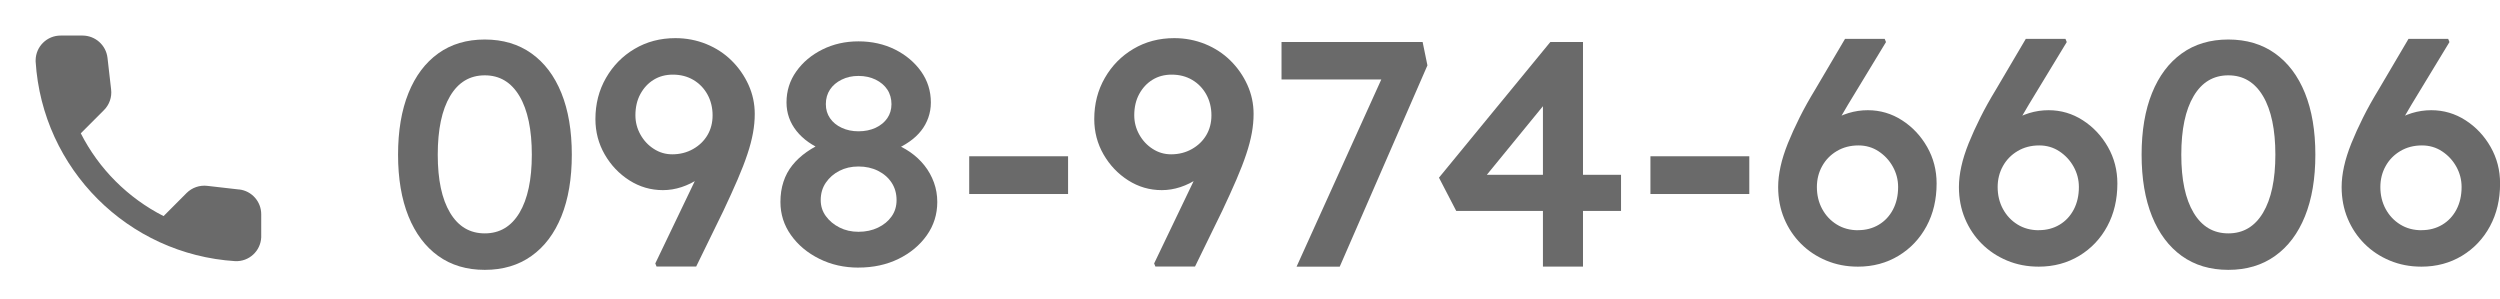 <?xml version="1.0" encoding="UTF-8"?>
<svg id="_レイヤー_2" data-name="レイヤー 2" xmlns="http://www.w3.org/2000/svg" xmlns:xlink="http://www.w3.org/1999/xlink" viewBox="0 0 677.67 80.95">
  <defs>
    <style>
      .cls-1, .cls-2, .cls-3 {
        fill: none;
      }

      .cls-2 {
        isolation: isolate;
      }

      .cls-4 {
        fill: #6a6a6a;
      }

      .cls-3 {
        clip-path: url(#clippath);
      }
    </style>
    <clipPath id="clippath">
      <rect class="cls-1" width="80.95" height="80.95"/>
    </clipPath>
  </defs>
  <g id="_レイヤー_1-2" data-name="レイヤー 1">
    <g>
      <g id="_098-974-6606" data-name=" 098-974-6606" class="cls-2">
        <g class="cls-2">
          <path class="cls-4" d="m131.41,73.15c-4.92,0-9.12-1.26-12.62-3.77-3.5-2.52-6.19-6.1-8.07-10.75-1.88-4.66-2.82-10.22-2.82-16.7s.94-12.04,2.82-16.7c1.88-4.65,4.57-8.24,8.07-10.75,3.5-2.52,7.71-3.77,12.62-3.77s9.14,1.26,12.66,3.77c3.53,2.52,6.23,6.1,8.11,10.75,1.88,4.66,2.82,10.22,2.82,16.7s-.94,12.04-2.82,16.7c-1.88,4.65-4.58,8.24-8.11,10.75-3.53,2.52-7.75,3.77-12.66,3.77Zm0-9.89c4.05,0,7.18-1.86,9.41-5.59,2.22-3.73,3.34-8.98,3.34-15.74s-1.11-12.11-3.34-15.87c-2.23-3.76-5.36-5.64-9.41-5.64s-7.19,1.88-9.41,5.64c-2.23,3.76-3.34,9.05-3.34,15.87s1.11,12.01,3.34,15.74,5.36,5.59,9.41,5.59Z"/>
          <path class="cls-4" d="m177.98,72.28l-.35-.87,18.39-38.34,1.04,6.51c-.87,1.85-1.92,3.5-3.17,4.94s-2.66,2.7-4.25,3.77c-1.59,1.07-3.22,1.88-4.9,2.43-1.68.55-3.35.82-5.03.82-3.3,0-6.33-.88-9.11-2.65s-5-4.11-6.68-7.02c-1.68-2.92-2.52-6.12-2.52-9.59,0-4.11.95-7.82,2.86-11.14,1.91-3.33,4.49-5.96,7.76-7.89,3.27-1.94,6.95-2.91,11.06-2.91,2.95,0,5.74.54,8.37,1.6,2.63,1.07,4.91,2.56,6.85,4.47,1.94,1.91,3.47,4.11,4.6,6.59,1.13,2.49,1.69,5.12,1.69,7.89,0,1.68-.16,3.4-.48,5.16-.32,1.76-.82,3.69-1.52,5.77-.69,2.08-1.58,4.37-2.65,6.85-1.07,2.49-2.36,5.32-3.86,8.5l-7.37,15.09h-10.76Zm4.25-30.45c2.08,0,3.96-.48,5.64-1.43s2.98-2.21,3.9-3.77,1.39-3.35,1.39-5.38-.46-3.96-1.39-5.64-2.2-2.99-3.82-3.95c-1.62-.95-3.47-1.43-5.55-1.43-1.97,0-3.7.46-5.21,1.39-1.5.92-2.7,2.21-3.6,3.86-.9,1.65-1.35,3.57-1.35,5.77,0,1.85.45,3.59,1.35,5.21.9,1.62,2.11,2.92,3.64,3.9,1.53.99,3.19,1.47,4.99,1.47Z"/>
          <path class="cls-4" d="m232.71,72.54c-3.87,0-7.42-.79-10.62-2.39-3.21-1.59-5.77-3.73-7.68-6.42-1.91-2.69-2.86-5.68-2.86-8.98,0-1.97.27-3.79.82-5.47.55-1.68,1.36-3.18,2.43-4.51s2.37-2.53,3.9-3.6c1.53-1.07,3.28-2.01,5.25-2.82l-.69,2.43c-1.5-.64-2.88-1.39-4.12-2.26-1.24-.87-2.31-1.87-3.21-2.99-.9-1.13-1.58-2.34-2.04-3.64-.46-1.3-.69-2.67-.69-4.12,0-3.12.88-5.93,2.65-8.41,1.76-2.49,4.12-4.47,7.07-5.94,2.95-1.47,6.21-2.21,9.8-2.21s6.94.74,9.89,2.21c2.95,1.48,5.3,3.46,7.07,5.94,1.76,2.49,2.65,5.29,2.65,8.41,0,1.45-.23,2.82-.69,4.12s-1.11,2.49-1.95,3.55c-.84,1.07-1.89,2.06-3.17,2.95-1.27.9-2.75,1.69-4.42,2.39l-.43-2.08c1.85.64,3.53,1.48,5.03,2.52,1.5,1.04,2.81,2.26,3.9,3.64,1.1,1.39,1.95,2.92,2.56,4.6s.91,3.44.91,5.29c0,3.35-.95,6.37-2.86,9.06-1.91,2.69-4.47,4.81-7.68,6.38-3.21,1.56-6.81,2.34-10.8,2.34Zm0-9.71c1.97,0,3.73-.38,5.29-1.13,1.56-.75,2.79-1.76,3.69-3.04.9-1.27,1.34-2.75,1.34-4.42,0-1.79-.45-3.37-1.34-4.73-.9-1.36-2.13-2.43-3.69-3.21-1.56-.78-3.33-1.17-5.29-1.17s-3.63.39-5.16,1.17c-1.53.78-2.76,1.85-3.69,3.21-.93,1.36-1.39,2.94-1.39,4.73,0,1.62.46,3.07,1.39,4.34.92,1.27,2.15,2.3,3.69,3.08,1.53.78,3.25,1.17,5.16,1.17Zm0-27.24c1.74,0,3.28-.32,4.64-.95,1.36-.64,2.41-1.5,3.17-2.6.75-1.1,1.13-2.37,1.13-3.82s-.38-2.82-1.13-3.95c-.75-1.13-1.81-2.02-3.17-2.69-1.36-.66-2.91-1-4.64-1s-3.19.33-4.55,1c-1.36.67-2.42,1.56-3.17,2.69-.75,1.13-1.13,2.45-1.13,3.95s.38,2.72,1.13,3.82,1.81,1.97,3.17,2.6c1.36.64,2.88.95,4.55.95Z"/>
          <path class="cls-4" d="m262.72,52.59v-10.23h26.8v10.23h-26.8Z"/>
          <path class="cls-4" d="m313.2,72.28l-.35-.87,18.39-38.34,1.04,6.51c-.87,1.85-1.92,3.5-3.17,4.94s-2.66,2.7-4.25,3.77c-1.59,1.07-3.22,1.88-4.9,2.43-1.68.55-3.35.82-5.03.82-3.3,0-6.33-.88-9.11-2.65s-5-4.11-6.68-7.02c-1.68-2.92-2.52-6.12-2.52-9.59,0-4.11.95-7.82,2.86-11.14,1.91-3.33,4.49-5.96,7.76-7.89,3.27-1.94,6.95-2.91,11.06-2.91,2.95,0,5.74.54,8.37,1.6,2.63,1.07,4.91,2.56,6.85,4.47,1.94,1.91,3.47,4.11,4.6,6.59,1.13,2.49,1.69,5.12,1.69,7.89,0,1.68-.16,3.4-.48,5.16-.32,1.76-.82,3.69-1.52,5.77-.69,2.08-1.58,4.37-2.65,6.85-1.07,2.49-2.36,5.32-3.86,8.5l-7.37,15.09h-10.76Zm4.25-30.45c2.08,0,3.96-.48,5.64-1.43s2.98-2.21,3.9-3.77,1.39-3.35,1.39-5.38-.46-3.96-1.39-5.64-2.2-2.99-3.82-3.95c-1.62-.95-3.47-1.43-5.55-1.43-1.97,0-3.7.46-5.21,1.39-1.5.92-2.7,2.21-3.6,3.86-.9,1.65-1.35,3.57-1.35,5.77,0,1.85.45,3.59,1.35,5.21.9,1.62,2.11,2.92,3.64,3.9,1.53.99,3.19,1.47,4.99,1.47Z"/>
          <path class="cls-4" d="m351.46,72.28l24.89-54.99,2.08,4.25h-31.05v-10.15h38.25l1.3,6.33-23.77,54.56h-11.71Z"/>
          <path class="cls-4" d="m418.24,72.28V23.27l4.16.43-20.64,25.24-.95-1.56h38.6v9.8h-44.67l-4.68-9.02,30.19-36.78h8.85v60.89h-10.84Z"/>
          <path class="cls-4" d="m447.38,52.59v-10.23h26.8v10.23h-26.8Z"/>
          <path class="cls-4" d="m503.59,72.28c-3.06,0-5.91-.55-8.54-1.65-2.63-1.1-4.91-2.61-6.85-4.55-1.94-1.94-3.46-4.21-4.55-6.81s-1.65-5.46-1.65-8.59c0-1.74.22-3.59.65-5.55.43-1.97,1.1-4.06,1.99-6.29.9-2.22,1.95-4.55,3.17-6.98,1.21-2.43,2.63-4.97,4.25-7.63l8.07-13.7h10.75l.35.87-10.32,17c-1.68,2.78-3.15,5.39-4.42,7.85-1.27,2.46-2.36,4.8-3.25,7.02-.9,2.23-1.63,4.38-2.21,6.46l-2.34-7.89c.87-1.85,1.94-3.53,3.21-5.03,1.27-1.5,2.69-2.78,4.25-3.82,1.56-1.04,3.19-1.82,4.9-2.34,1.7-.52,3.45-.78,5.25-.78,3.35,0,6.45.91,9.28,2.73,2.83,1.82,5.1,4.24,6.81,7.24,1.71,3.01,2.56,6.3,2.56,9.89,0,4.34-.91,8.2-2.73,11.58s-4.35,6.06-7.59,8.02-6.91,2.95-11.02,2.95Zm.09-9.89c2.08,0,3.95-.49,5.59-1.47,1.65-.98,2.93-2.36,3.86-4.12.92-1.76,1.39-3.8,1.39-6.11,0-1.97-.48-3.8-1.43-5.51s-2.24-3.09-3.86-4.16c-1.62-1.07-3.44-1.6-5.46-1.6-2.2,0-4.15.51-5.85,1.52-1.71,1.01-3.04,2.37-3.99,4.08s-1.43,3.6-1.43,5.68c0,2.2.48,4.18,1.43,5.94.95,1.76,2.27,3.17,3.95,4.21s3.61,1.56,5.81,1.56Z"/>
          <path class="cls-4" d="m552.59,72.28c-3.06,0-5.91-.55-8.54-1.65-2.63-1.1-4.91-2.61-6.85-4.55-1.94-1.94-3.46-4.21-4.55-6.81s-1.65-5.46-1.65-8.59c0-1.74.22-3.59.65-5.55.43-1.97,1.1-4.06,1.99-6.29.9-2.22,1.95-4.55,3.17-6.98,1.21-2.43,2.63-4.97,4.25-7.63l8.07-13.7h10.75l.35.87-10.32,17c-1.68,2.78-3.15,5.39-4.42,7.85-1.27,2.46-2.36,4.8-3.25,7.02-.9,2.23-1.63,4.38-2.21,6.46l-2.34-7.89c.87-1.85,1.94-3.53,3.21-5.03,1.27-1.5,2.69-2.78,4.25-3.82,1.56-1.04,3.19-1.82,4.9-2.34,1.7-.52,3.45-.78,5.25-.78,3.35,0,6.45.91,9.28,2.73,2.83,1.82,5.1,4.24,6.81,7.24,1.71,3.01,2.56,6.3,2.56,9.89,0,4.34-.91,8.2-2.73,11.58s-4.35,6.06-7.59,8.02-6.91,2.95-11.02,2.95Zm.09-9.89c2.08,0,3.95-.49,5.59-1.47,1.65-.98,2.93-2.36,3.86-4.12.92-1.76,1.39-3.8,1.39-6.11,0-1.97-.48-3.8-1.43-5.51s-2.24-3.09-3.86-4.16c-1.62-1.07-3.44-1.6-5.46-1.6-2.2,0-4.15.51-5.85,1.52-1.71,1.01-3.04,2.37-3.99,4.08s-1.43,3.6-1.43,5.68c0,2.2.48,4.18,1.43,5.94.95,1.76,2.27,3.17,3.95,4.21s3.61,1.56,5.81,1.56Z"/>
          <path class="cls-4" d="m604.03,73.15c-4.92,0-9.12-1.26-12.62-3.77-3.5-2.52-6.19-6.1-8.07-10.75-1.88-4.66-2.82-10.22-2.82-16.7s.94-12.04,2.82-16.7c1.88-4.65,4.57-8.24,8.07-10.75,3.5-2.52,7.71-3.77,12.62-3.77s9.14,1.26,12.66,3.77c3.53,2.52,6.23,6.1,8.11,10.75,1.88,4.66,2.82,10.22,2.82,16.7s-.94,12.04-2.82,16.7c-1.88,4.65-4.58,8.24-8.11,10.75-3.53,2.52-7.75,3.77-12.66,3.77Zm0-9.89c4.05,0,7.18-1.86,9.41-5.59,2.22-3.73,3.34-8.98,3.34-15.74s-1.11-12.11-3.34-15.87c-2.23-3.76-5.36-5.64-9.41-5.64s-7.19,1.88-9.41,5.64c-2.23,3.76-3.34,9.05-3.34,15.87s1.11,12.01,3.34,15.74,5.36,5.59,9.41,5.59Z"/>
          <path class="cls-4" d="m656.33,72.28c-3.06,0-5.91-.55-8.54-1.65-2.63-1.1-4.91-2.61-6.85-4.55-1.94-1.94-3.46-4.21-4.55-6.81s-1.65-5.46-1.65-8.59c0-1.74.22-3.59.65-5.55.43-1.97,1.1-4.06,1.99-6.29.9-2.22,1.95-4.55,3.17-6.98,1.21-2.43,2.63-4.97,4.25-7.63l8.07-13.7h10.75l.35.87-10.32,17c-1.68,2.78-3.15,5.39-4.42,7.85-1.27,2.46-2.36,4.8-3.25,7.02-.9,2.23-1.63,4.38-2.21,6.46l-2.34-7.89c.87-1.85,1.94-3.53,3.21-5.03,1.27-1.5,2.69-2.78,4.25-3.82,1.56-1.04,3.19-1.82,4.9-2.34,1.7-.52,3.45-.78,5.25-.78,3.35,0,6.45.91,9.28,2.73,2.83,1.82,5.1,4.24,6.81,7.24,1.71,3.01,2.56,6.3,2.56,9.89,0,4.34-.91,8.2-2.73,11.58s-4.35,6.06-7.59,8.02-6.91,2.95-11.02,2.95Zm.09-9.89c2.08,0,3.95-.49,5.59-1.47,1.65-.98,2.93-2.36,3.86-4.12.92-1.76,1.39-3.8,1.39-6.11,0-1.97-.48-3.8-1.43-5.51s-2.24-3.09-3.86-4.16c-1.62-1.07-3.44-1.6-5.46-1.6-2.2,0-4.15.51-5.85,1.52-1.71,1.01-3.04,2.37-3.99,4.08s-1.43,3.6-1.43,5.68c0,2.2.48,4.18,1.43,5.94.95,1.76,2.27,3.17,3.95,4.21s3.61,1.56,5.81,1.56Z"/>
        </g>
      </g>
      <g id="_グループ_461" data-name="グループ 461">
        <g class="cls-3">
          <g id="_グループ_460" data-name="グループ 460">
            <path id="_パス_695" data-name="パス 695" class="cls-4" d="m64.83,51.37l-8.65-.99c-2.06-.24-4.12.47-5.59,1.93l-6.25,6.27c-9.66-4.92-17.52-12.77-22.44-22.44l6.29-6.3c1.47-1.47,2.18-3.53,1.93-5.59l-.98-8.58c-.4-3.43-3.3-6.02-6.76-6.03h-5.9c-3.73-.03-6.79,2.97-6.82,6.7h0v.35c1.83,29.09,25.02,52.27,54.11,54.1,3.73.16,6.88-2.74,7.04-6.47,0,0,0,0,0,0v-6.23c.01-3.45-2.57-6.35-5.99-6.74"/>
          </g>
        </g>
      </g>
    </g>
  </g>
</svg>